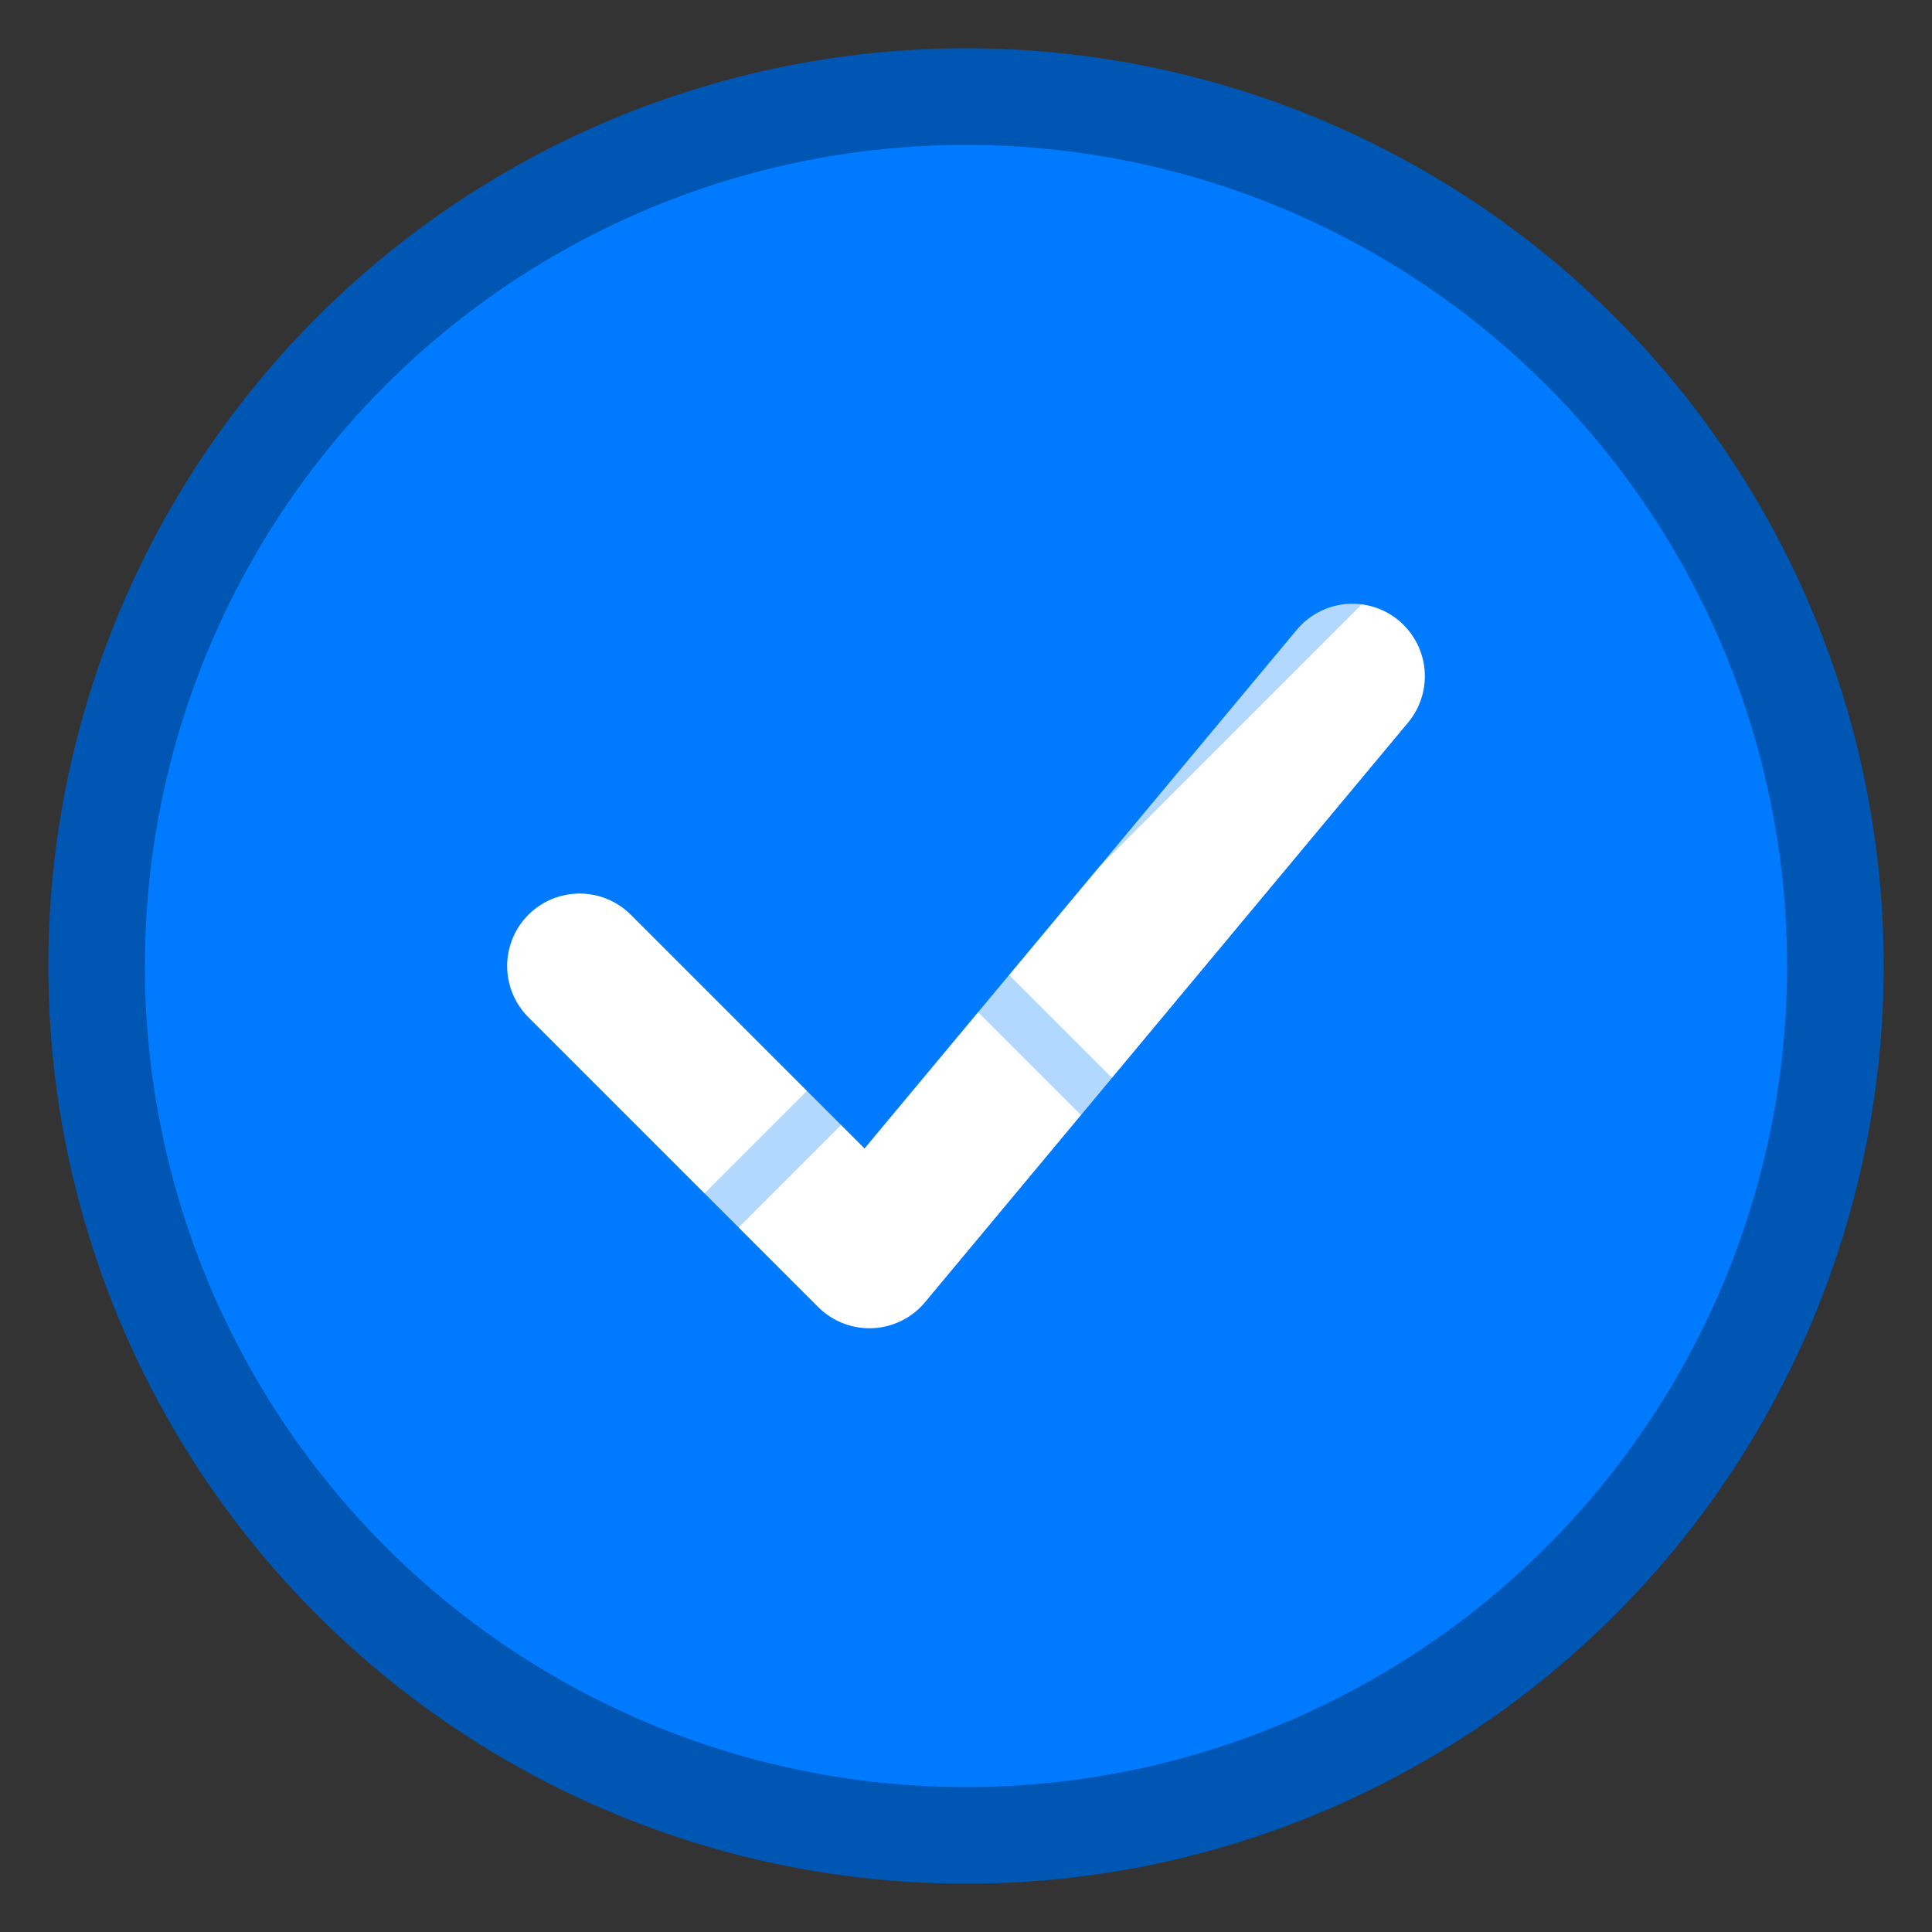 <svg width="40" height="40" viewBox="0 0 40 40" fill="none" xmlns="http://www.w3.org/2000/svg">
  <rect x="0" y="0" width="40" height="40" fill="#333333" stroke="none"/>
  <circle cx="20" cy="20" r="18" fill="#007bff" stroke="#0056b3" stroke-width="2"/>
  <path d="M12 20L18 26L28 14" stroke="white" stroke-width="3" stroke-linecap="round" stroke-linejoin="round"/>
  <path d="M8 8L32 32M32 8L8 32" stroke="#007bff" stroke-width="1" opacity="0.3"/>
</svg>
